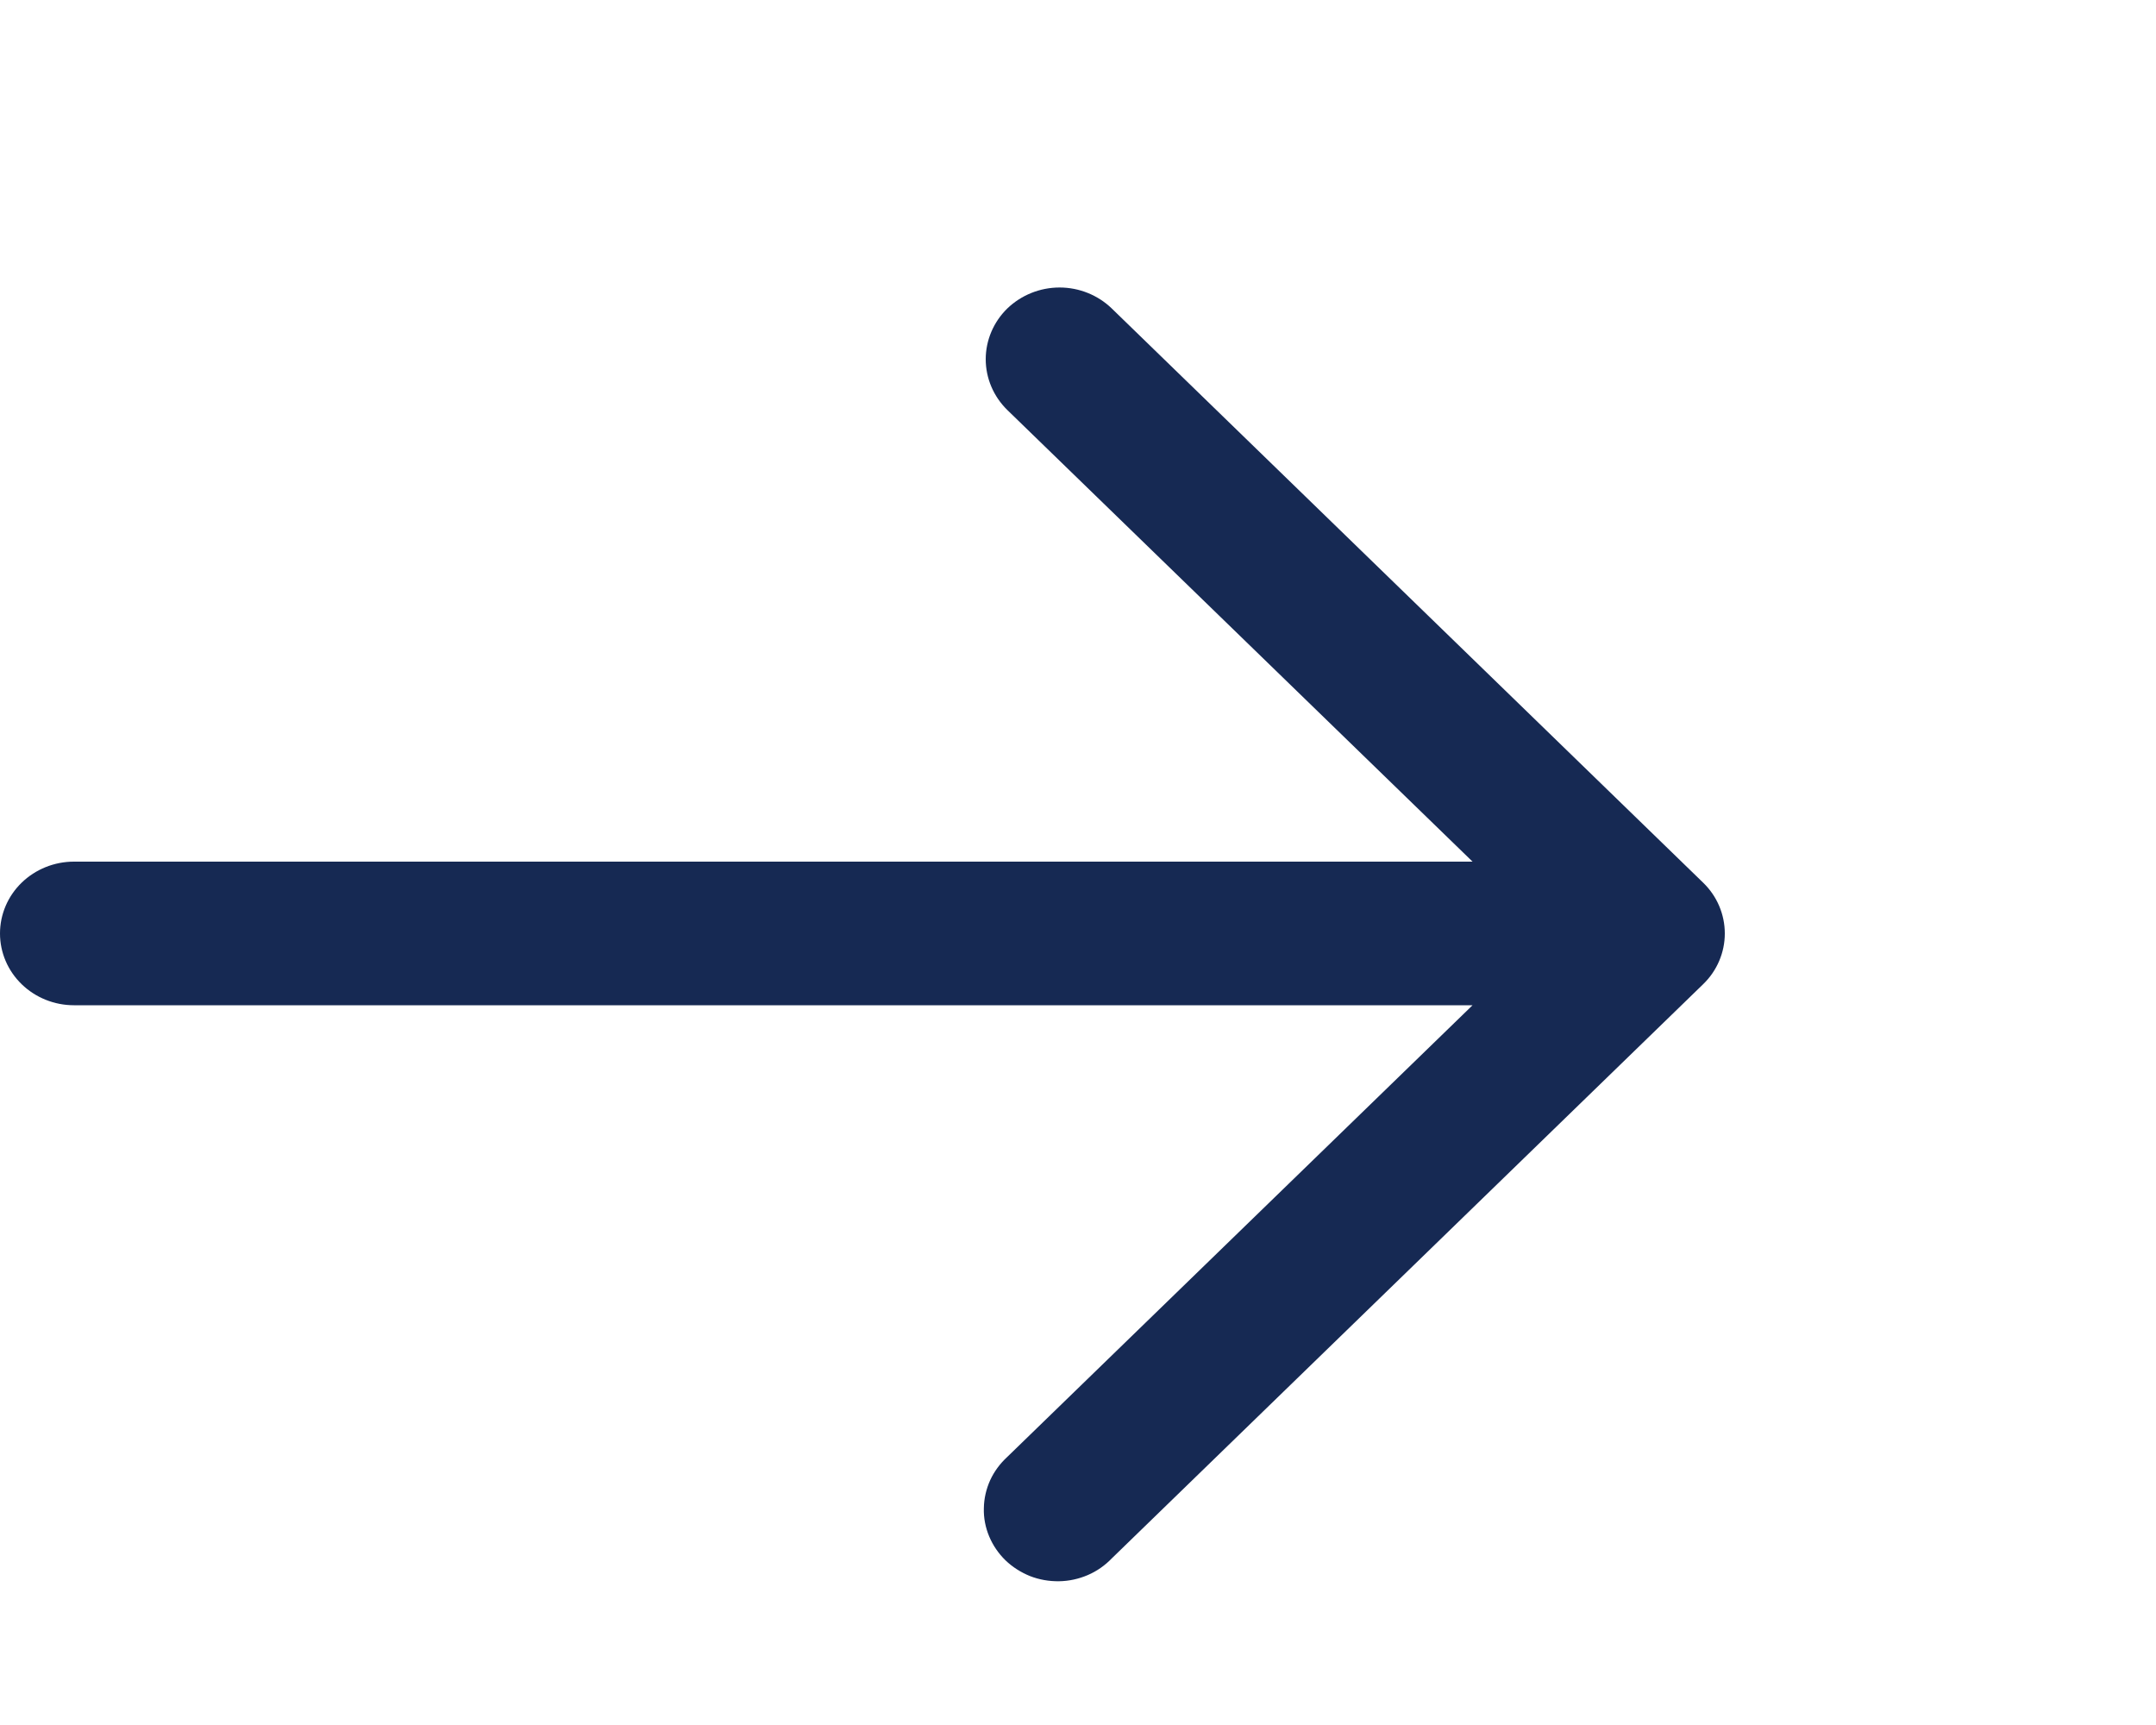 <svg width="15" height="12" viewBox="0 0 15 12" fill="none" xmlns="http://www.w3.org/2000/svg">
<g id="solar:arrow-right-outline">
<path id="Vector" fill-rule="evenodd" clip-rule="evenodd" d="M7.008 2.146C7.105 2.053 7.235 2 7.372 2C7.508 2 7.639 2.053 7.735 2.146L11.85 6.141C11.946 6.234 12 6.361 12 6.494C12 6.626 11.946 6.753 11.85 6.846L7.735 10.841C7.688 10.89 7.631 10.93 7.568 10.957C7.505 10.984 7.437 10.999 7.368 11C7.299 11.001 7.23 10.989 7.166 10.964C7.102 10.938 7.044 10.901 6.995 10.854C6.946 10.806 6.908 10.75 6.882 10.688C6.856 10.626 6.843 10.559 6.845 10.492C6.846 10.425 6.861 10.359 6.889 10.297C6.917 10.236 6.958 10.181 7.008 10.135L10.245 6.993H0.514C0.378 6.993 0.247 6.94 0.151 6.847C0.054 6.753 0 6.626 0 6.494C0 6.361 0.054 6.234 0.151 6.14C0.247 6.047 0.378 5.994 0.514 5.994H10.245L7.008 2.852C6.912 2.758 6.858 2.631 6.858 2.499C6.858 2.367 6.912 2.24 7.008 2.146Z" fill="#162953"/>
</g>
</svg>
